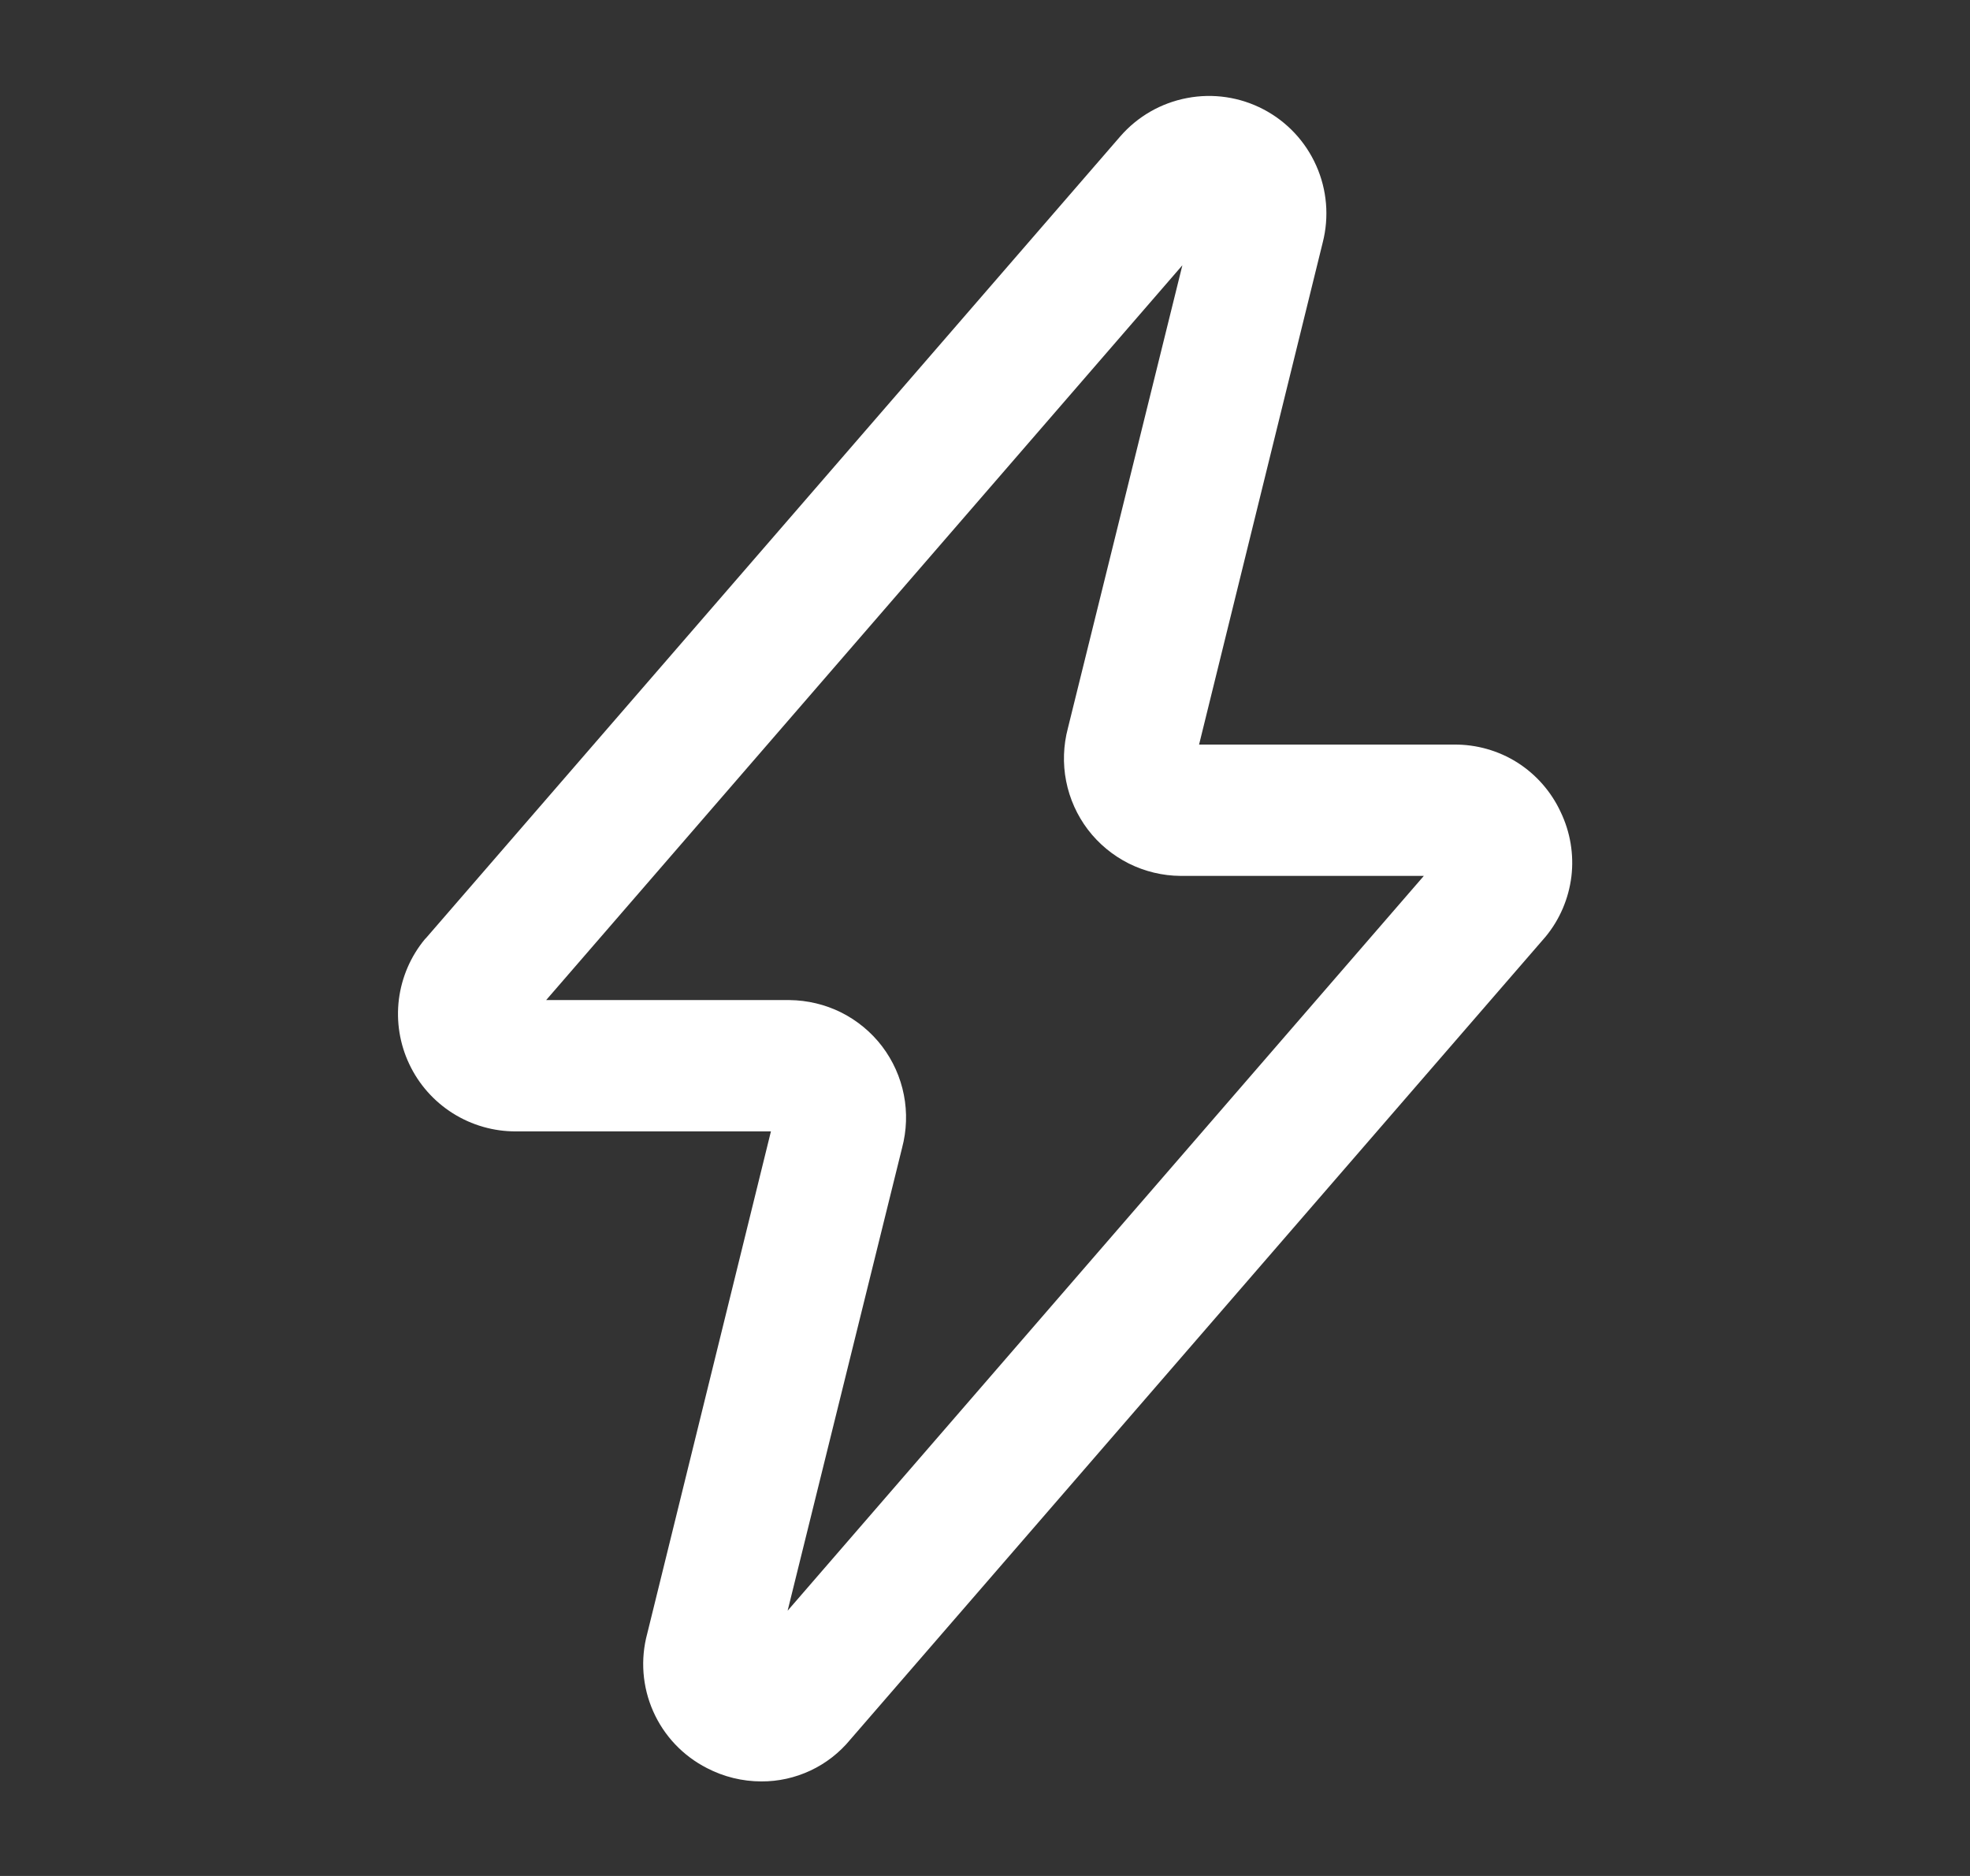 <svg width="21" height="20" viewBox="0 0 21 20" fill="none" xmlns="http://www.w3.org/2000/svg">
<rect x="0" y="0" width="21" height="20" fill="#333333" stroke="none"/>
<path d="M16.636 8.656C16.536 8.44 16.375 8.257 16.174 8.129C15.972 8.002 15.738 7.936 15.5 7.938H12.782L14.1 2.586C14.17 2.313 14.146 2.024 14.031 1.766C13.917 1.509 13.719 1.297 13.469 1.166C13.219 1.035 12.932 0.992 12.655 1.045C12.378 1.097 12.127 1.241 11.942 1.454L4.542 10L4.53 10.012C4.378 10.195 4.282 10.418 4.252 10.655C4.223 10.891 4.261 11.13 4.363 11.345C4.465 11.561 4.626 11.742 4.827 11.869C5.029 11.996 5.262 12.063 5.5 12.062H8.218L6.9 17.414C6.825 17.69 6.847 17.983 6.963 18.245C7.079 18.507 7.281 18.72 7.536 18.85C7.715 18.943 7.914 18.992 8.116 18.992C8.297 18.993 8.476 18.953 8.64 18.876C8.804 18.799 8.949 18.686 9.064 18.546L16.476 9.986C16.627 9.803 16.722 9.58 16.751 9.344C16.779 9.109 16.739 8.87 16.636 8.656ZM8.396 17.172L9.616 12.238C9.665 12.053 9.672 11.86 9.635 11.672C9.598 11.484 9.519 11.308 9.403 11.155C9.287 11.003 9.138 10.88 8.967 10.794C8.796 10.709 8.607 10.664 8.416 10.662H5.822L12.604 2.828L11.384 7.762C11.335 7.947 11.328 8.14 11.365 8.328C11.402 8.516 11.481 8.692 11.597 8.845C11.713 8.997 11.862 9.12 12.033 9.206C12.204 9.291 12.393 9.337 12.584 9.338H15.178L8.396 17.172Z" fill="white"/>
</svg>

